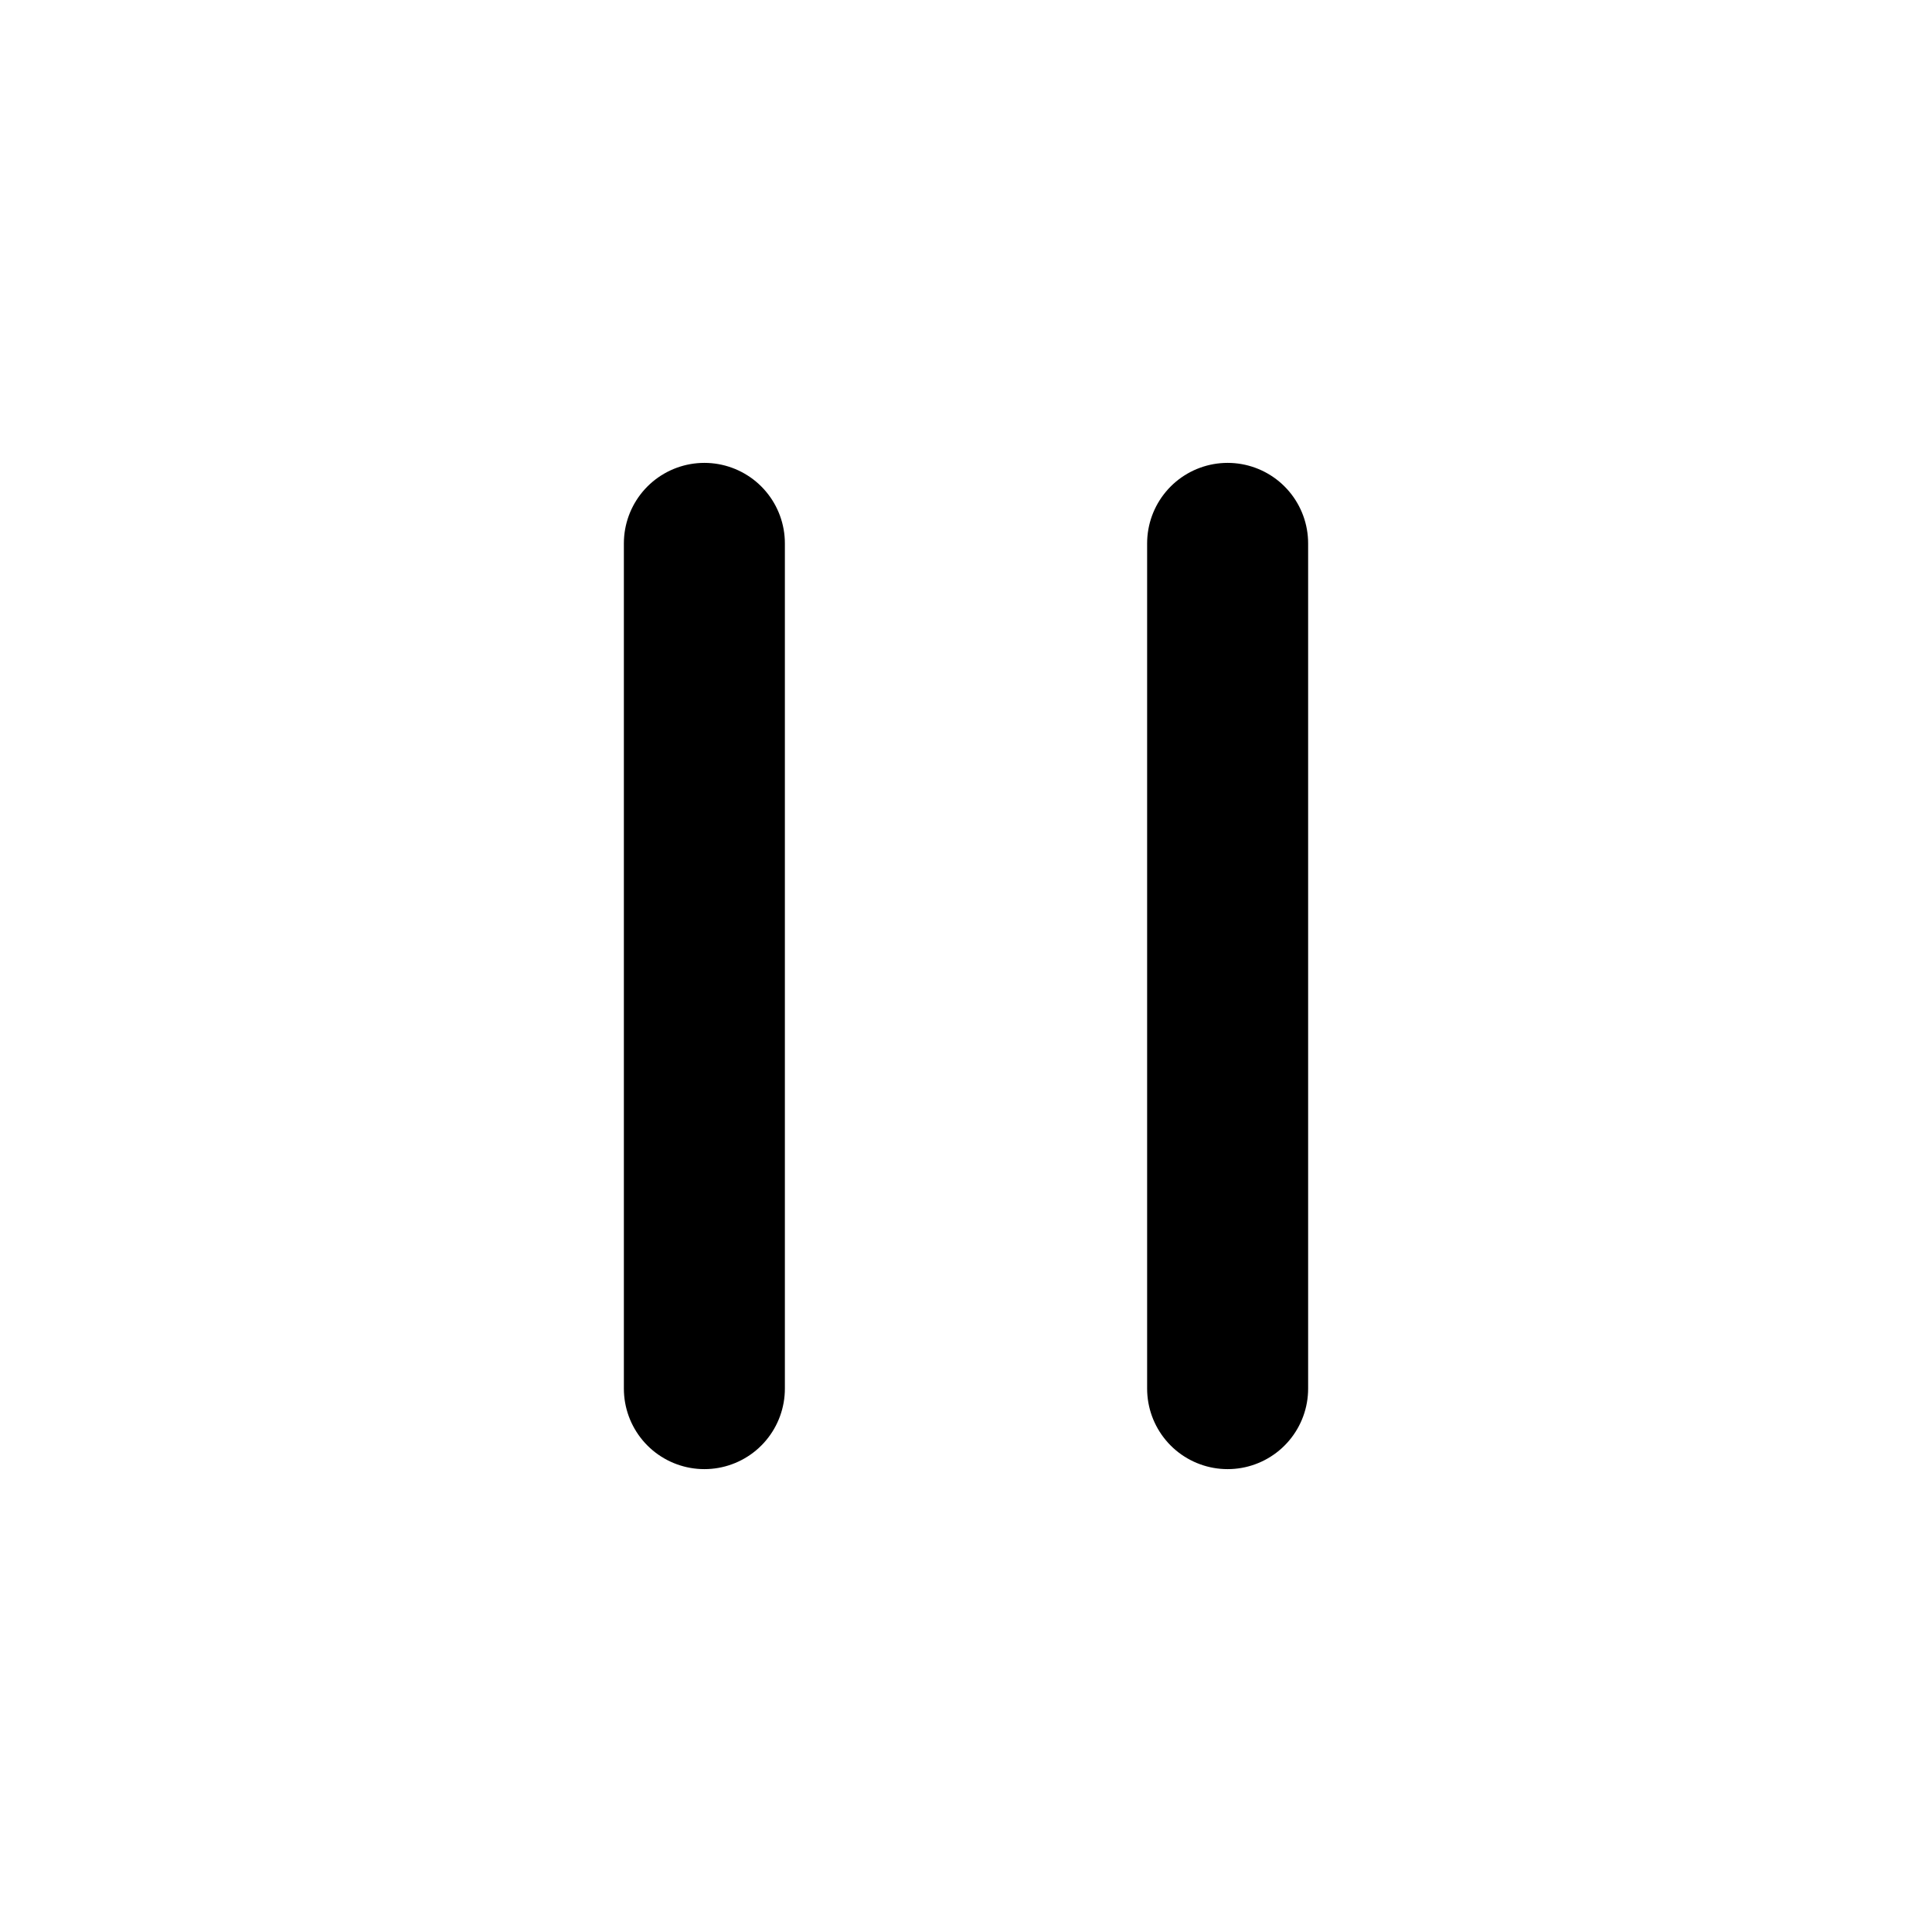 <svg xmlns="http://www.w3.org/2000/svg" width="24" height="24" fill="none" viewBox="0 0 24 24">
  <path stroke="currentColor" stroke-linecap="round" stroke-linejoin="round" stroke-width="2" d="M15.25 6.75V17.25"></path>
  <path stroke="currentColor" stroke-linecap="round" stroke-linejoin="round" stroke-width="2" d="M8.75 6.75V17.25"></path>
</svg>
